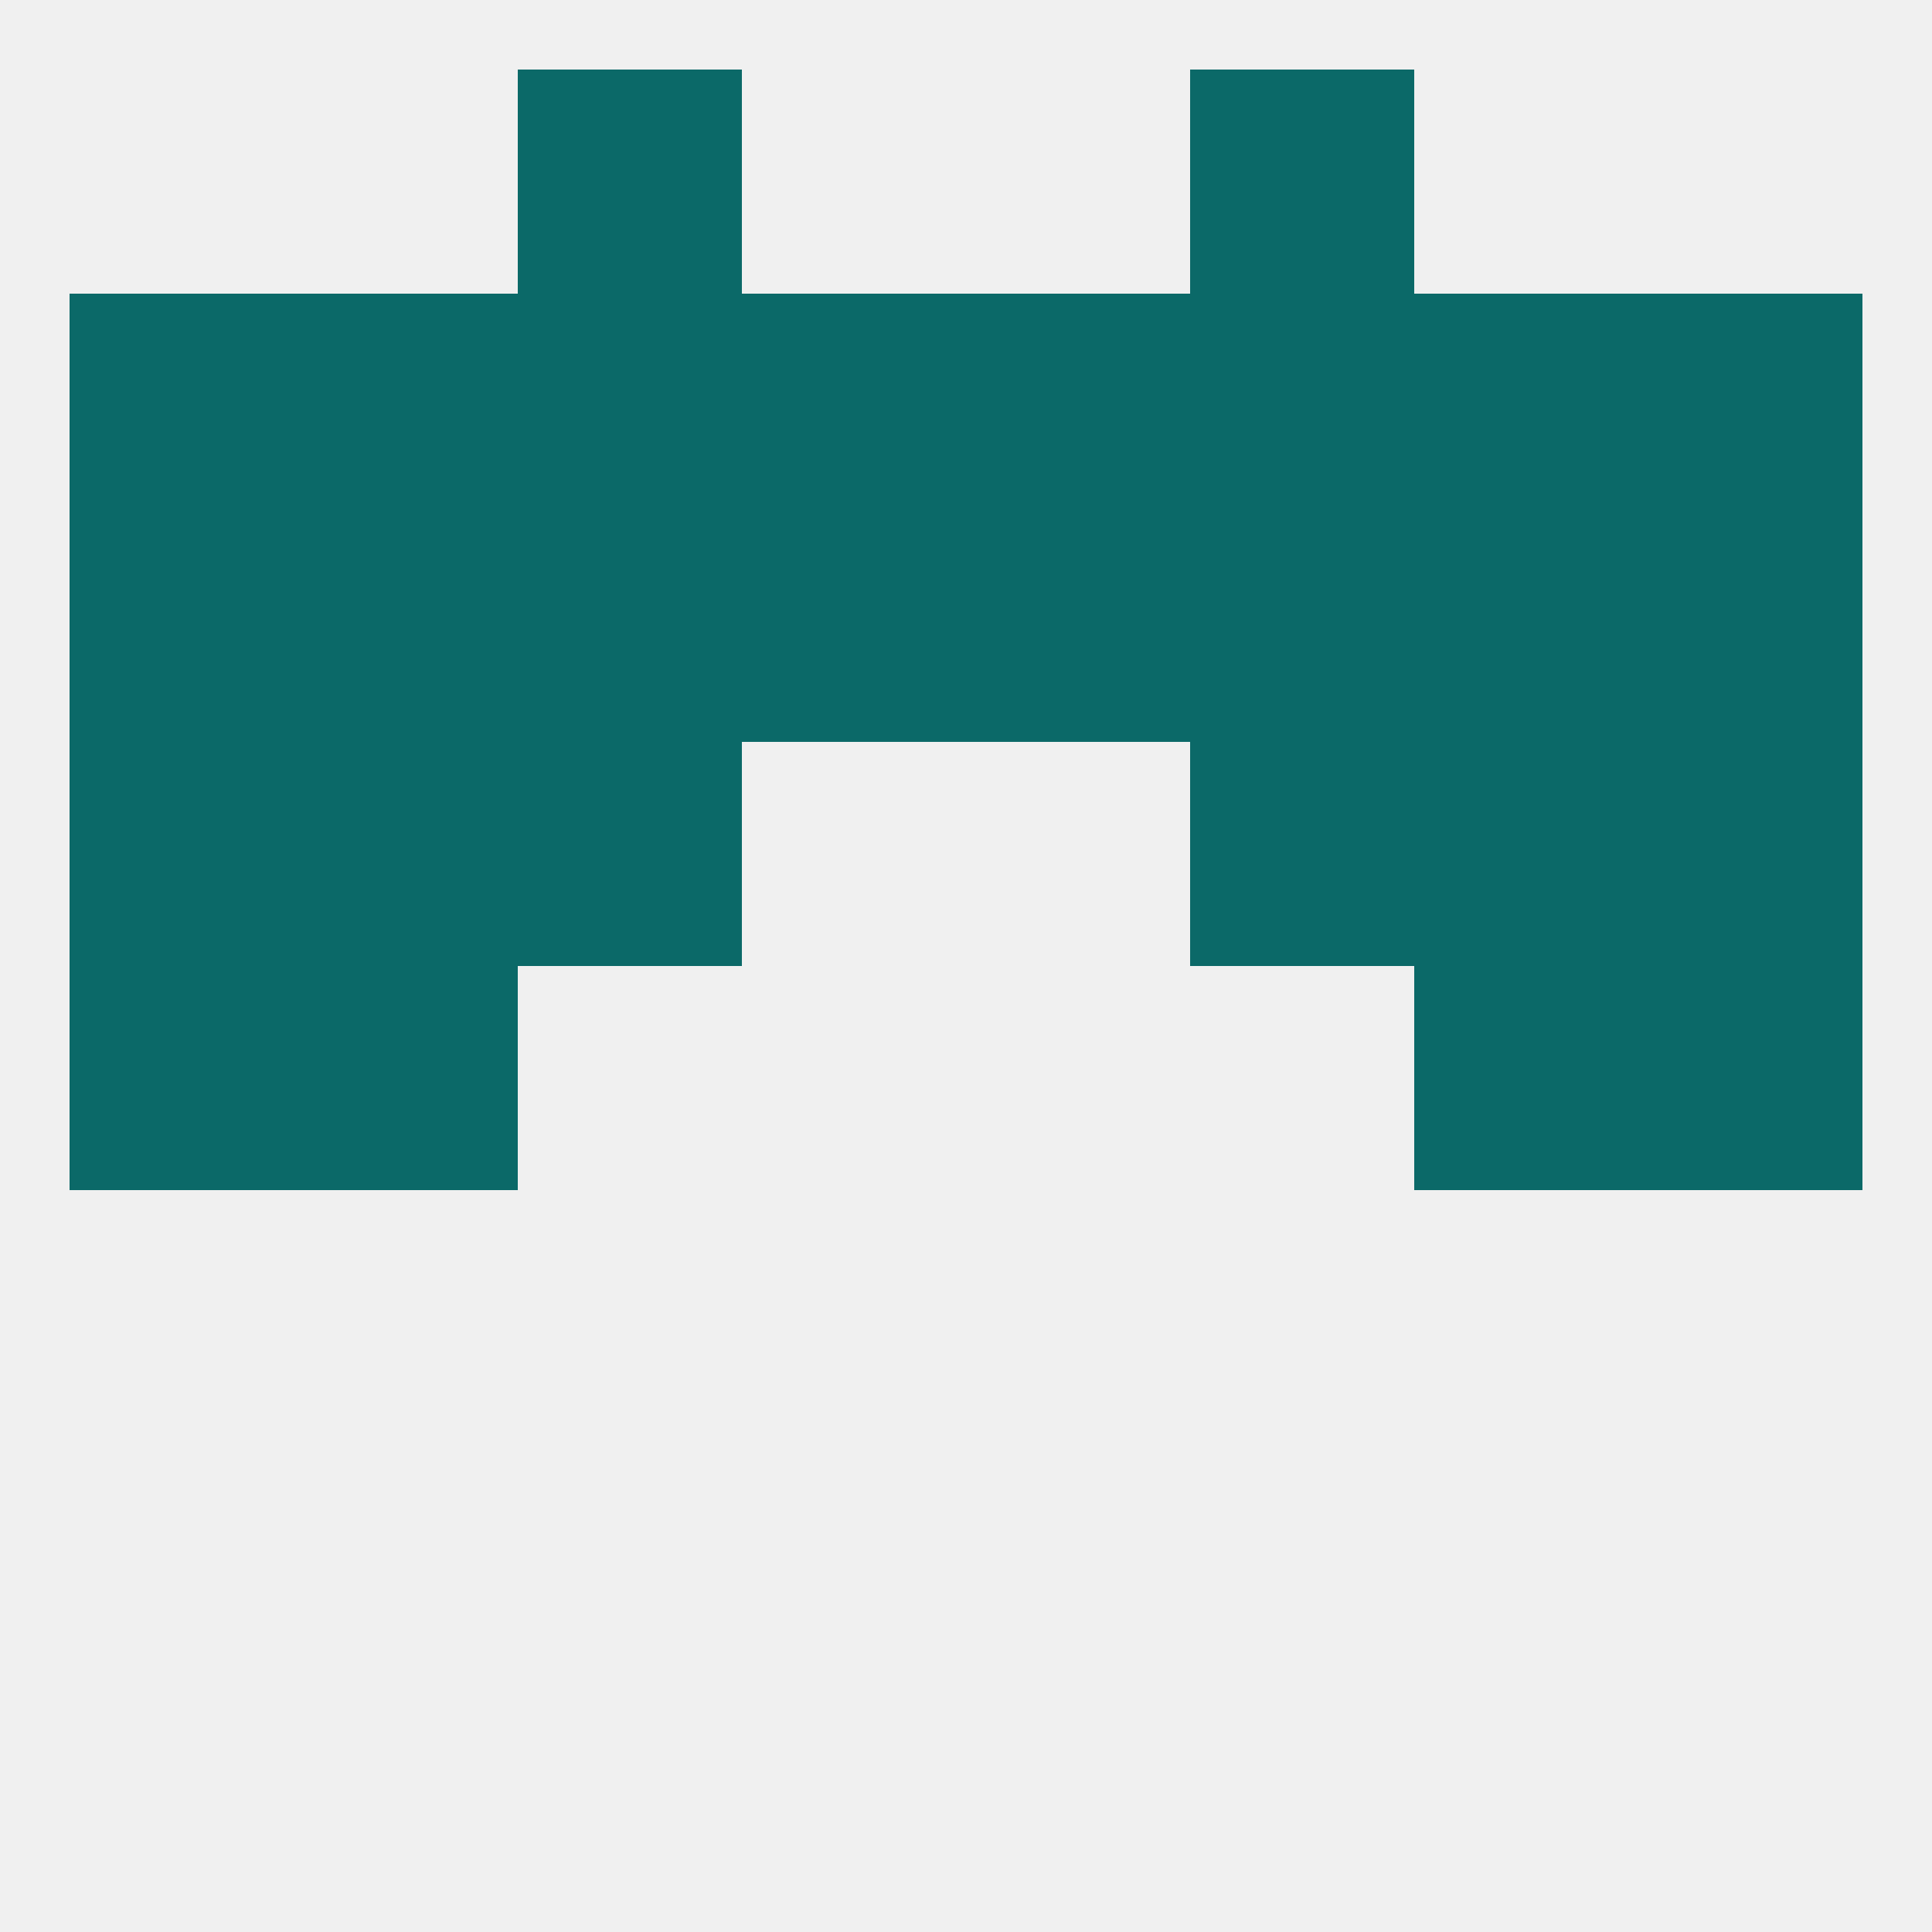 
<!--   <?xml version="1.0"?> -->
<svg version="1.1" baseprofile="full" xmlns="http://www.w3.org/2000/svg" xmlns:xlink="http://www.w3.org/1999/xlink" xmlns:ev="http://www.w3.org/2001/xml-events" width="250" height="250" viewBox="0 0 250 250" >
	<rect width="100%" height="100%" fill="rgba(240,240,240,255)"/>

	<rect x="154" y="96" width="29" height="29" fill="rgba(11,105,104,255)"/>
	<rect x="38" y="96" width="29" height="29" fill="rgba(11,105,104,255)"/>
	<rect x="183" y="96" width="29" height="29" fill="rgba(11,105,104,255)"/>
	<rect x="9" y="96" width="29" height="29" fill="rgba(11,105,104,255)"/>
	<rect x="212" y="96" width="29" height="29" fill="rgba(11,105,104,255)"/>
	<rect x="67" y="96" width="29" height="29" fill="rgba(11,105,104,255)"/>
	<rect x="125" y="67" width="29" height="29" fill="rgba(11,105,104,255)"/>
	<rect x="67" y="67" width="29" height="29" fill="rgba(11,105,104,255)"/>
	<rect x="154" y="67" width="29" height="29" fill="rgba(11,105,104,255)"/>
	<rect x="38" y="67" width="29" height="29" fill="rgba(11,105,104,255)"/>
	<rect x="183" y="67" width="29" height="29" fill="rgba(11,105,104,255)"/>
	<rect x="9" y="67" width="29" height="29" fill="rgba(11,105,104,255)"/>
	<rect x="212" y="67" width="29" height="29" fill="rgba(11,105,104,255)"/>
	<rect x="96" y="67" width="29" height="29" fill="rgba(11,105,104,255)"/>
	<rect x="9" y="38" width="29" height="29" fill="rgba(11,105,104,255)"/>
	<rect x="96" y="38" width="29" height="29" fill="rgba(11,105,104,255)"/>
	<rect x="38" y="38" width="29" height="29" fill="rgba(11,105,104,255)"/>
	<rect x="183" y="38" width="29" height="29" fill="rgba(11,105,104,255)"/>
	<rect x="212" y="38" width="29" height="29" fill="rgba(11,105,104,255)"/>
	<rect x="125" y="38" width="29" height="29" fill="rgba(11,105,104,255)"/>
	<rect x="67" y="38" width="29" height="29" fill="rgba(11,105,104,255)"/>
	<rect x="154" y="38" width="29" height="29" fill="rgba(11,105,104,255)"/>
	<rect x="67" y="9" width="29" height="29" fill="rgba(11,105,104,255)"/>
	<rect x="154" y="9" width="29" height="29" fill="rgba(11,105,104,255)"/>
	<rect x="9" y="125" width="29" height="29" fill="rgba(11,105,104,255)"/>
	<rect x="212" y="125" width="29" height="29" fill="rgba(11,105,104,255)"/>
	<rect x="38" y="125" width="29" height="29" fill="rgba(11,105,104,255)"/>
	<rect x="183" y="125" width="29" height="29" fill="rgba(11,105,104,255)"/>
</svg>